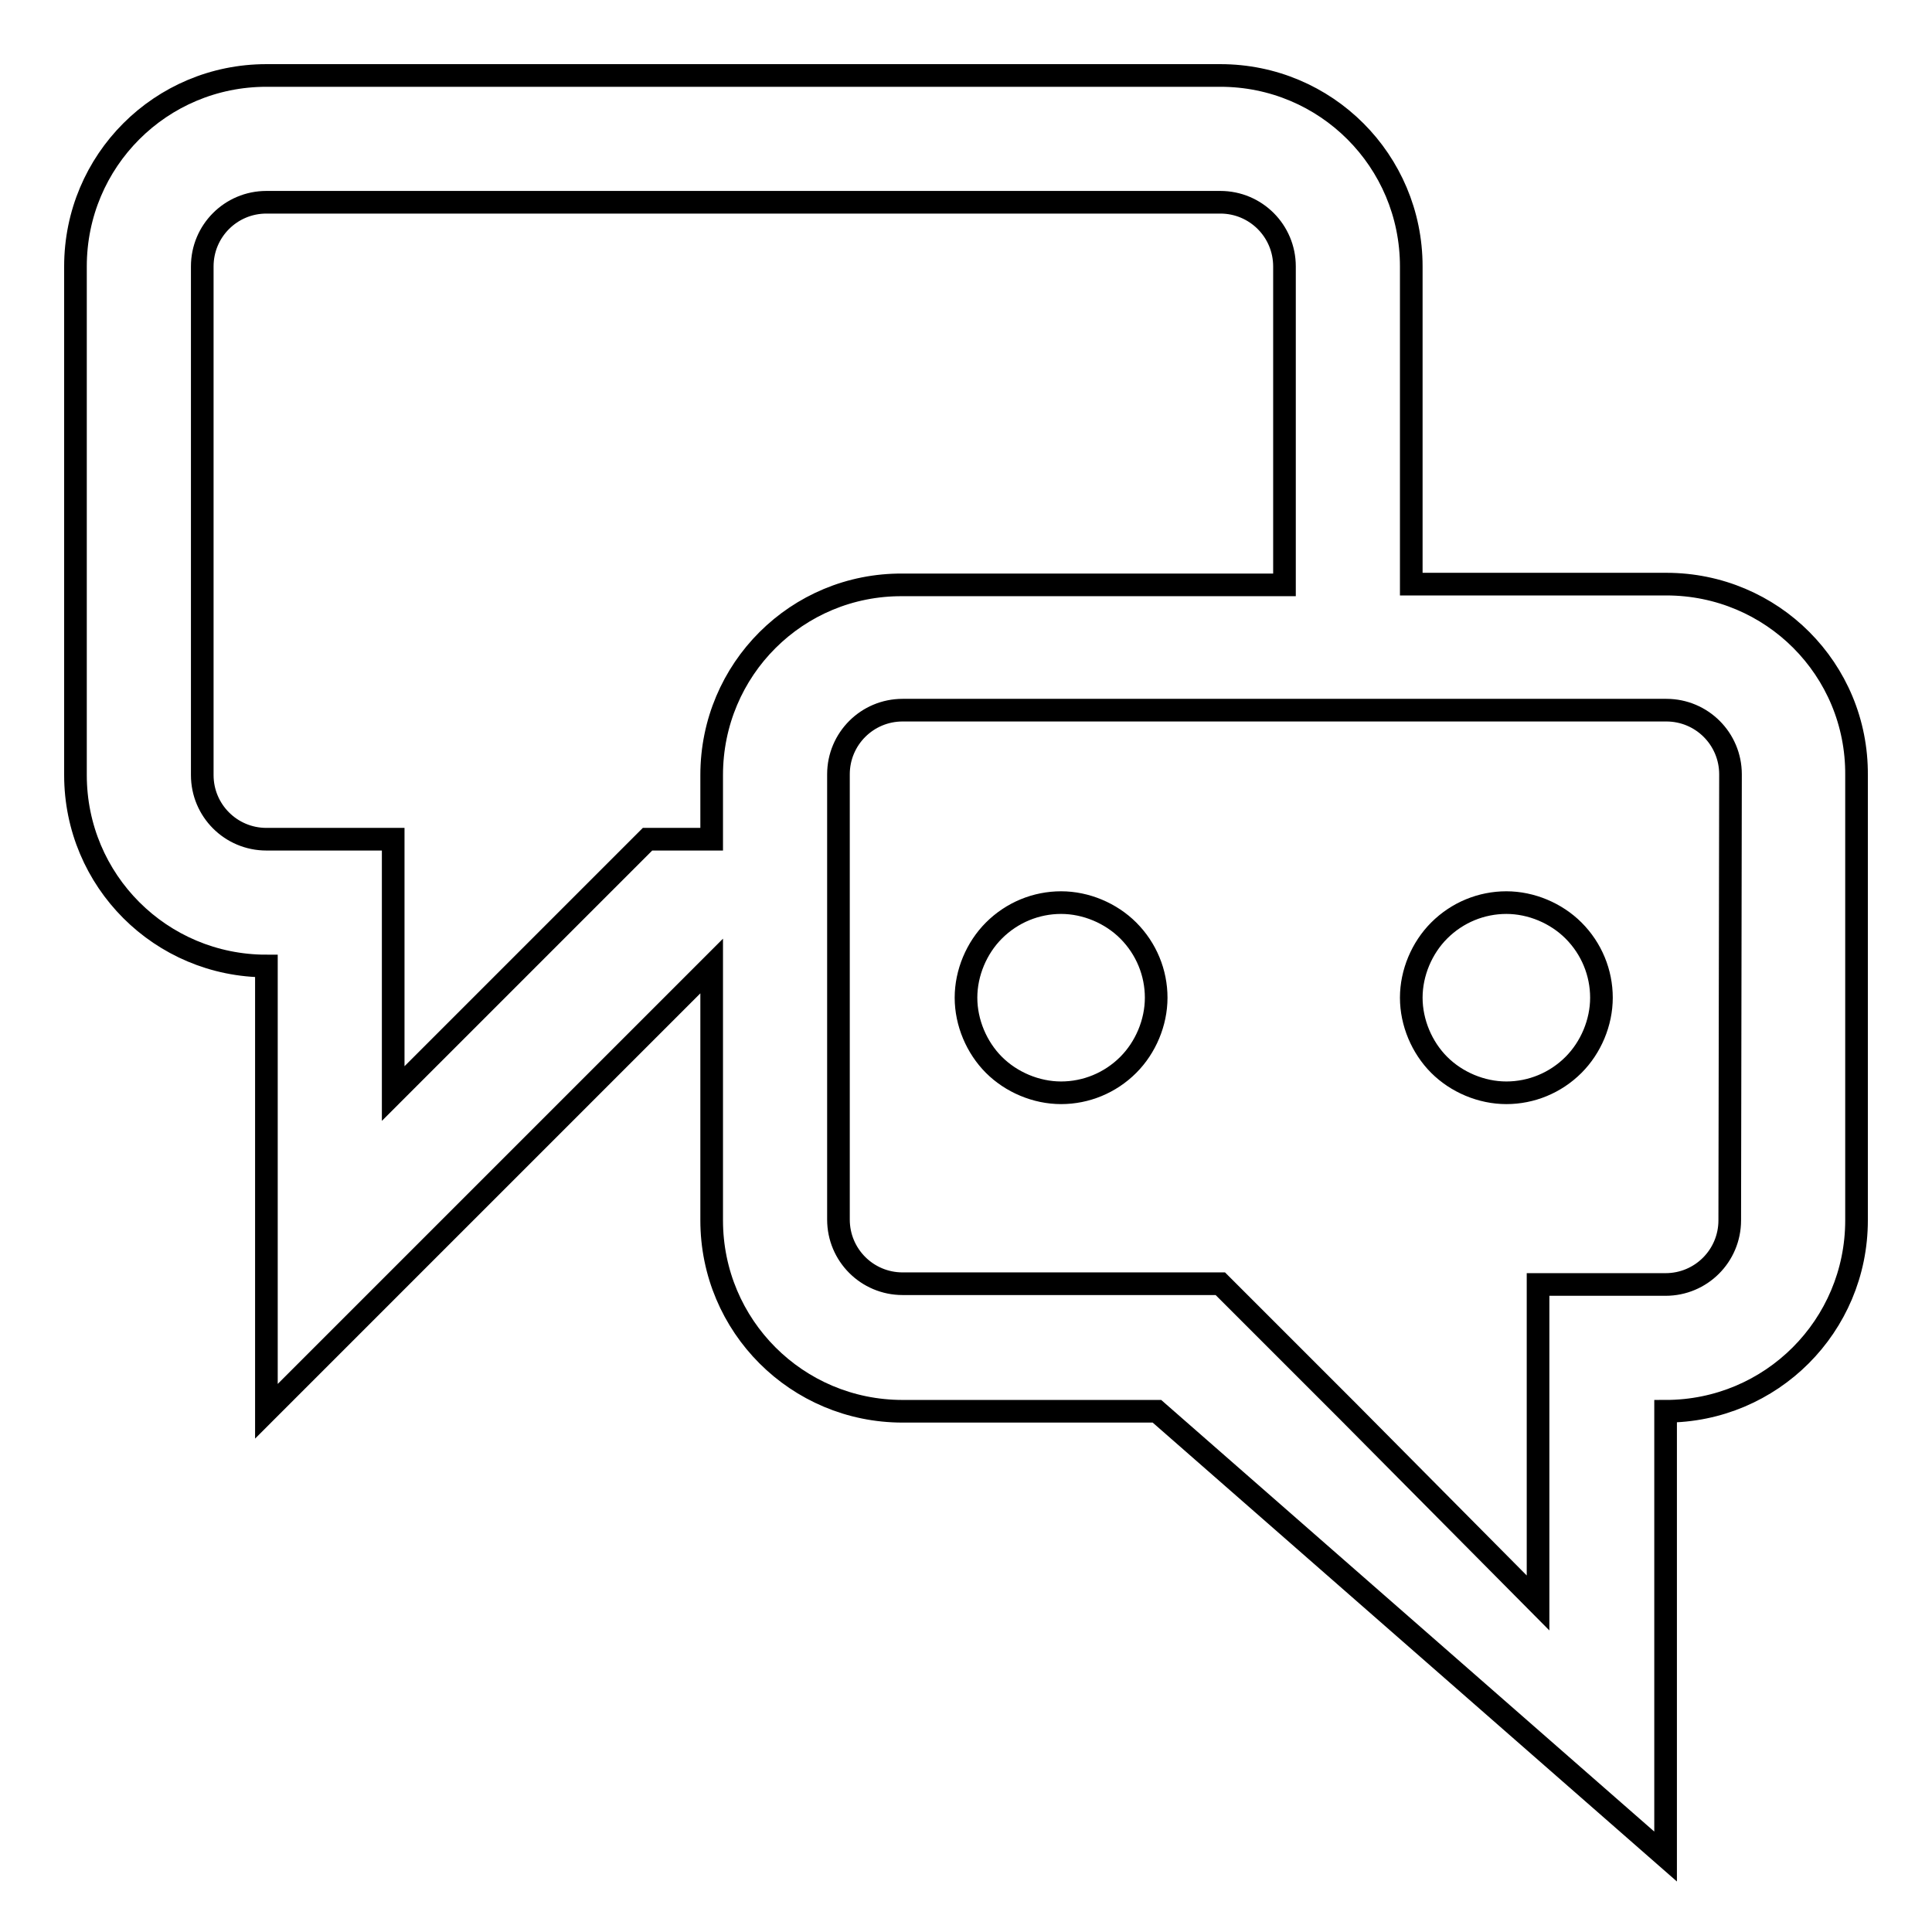 <?xml version="1.0" encoding="utf-8"?>
<!-- Svg Vector Icons : http://www.onlinewebfonts.com/icon -->
<!DOCTYPE svg PUBLIC "-//W3C//DTD SVG 1.1//EN" "http://www.w3.org/Graphics/SVG/1.1/DTD/svg11.dtd">
<svg version="1.1" xmlns="http://www.w3.org/2000/svg" xmlns:xlink="http://www.w3.org/1999/xlink" x="0px" y="0px" viewBox="0 0 256 256" enable-background="new 0 0 256 256" xml:space="preserve">
<g><g><path stroke-width="3" fill-opacity="0" stroke="#000000"  d="M220.8,77.4H187V35.3c0-14-11.3-25.3-25.3-25.3H35.3C21.3,10,10,21.3,10,35.3v67.4c0,14,11.3,25.3,25.3,25.3v59l59-59v33.7c0,14,11.3,25.3,25.3,25.3h33.7l67.4,59v-59c14,0,25.3-11.3,25.3-25.3v-59C246.1,88.7,234.8,77.4,220.8,77.4L220.8,77.4z M94.3,102.7v8.5h-8.5L69,128l-16.9,16.9v-33.7H35.3c-4.7,0-8.5-3.8-8.5-8.5V35.3c0-4.7,3.8-8.5,8.5-8.5h126.4c4.7,0,8.5,3.8,8.5,8.5v42.2h-50.6C105.6,77.4,94.3,88.7,94.3,102.7L94.3,102.7z M229.2,161.7c0,4.7-3.8,8.5-8.5,8.5h-16.9v42.2L178.6,187l-16.9-16.9h-42.1c-4.7,0-8.5-3.8-8.5-8.5v-59c0-4.7,3.8-8.5,8.5-8.5h101.2c4.7,0,8.5,3.8,8.5,8.5L229.2,161.7L229.2,161.7z M187,132.2c0-3.3,1.4-6.6,3.7-8.9c2.4-2.4,5.6-3.7,8.9-3.7c3.3,0,6.6,1.4,8.9,3.7c2.4,2.4,3.7,5.6,3.7,8.9c0,3.3-1.4,6.6-3.7,8.9c-2.4,2.4-5.6,3.7-8.9,3.7c-3.3,0-6.6-1.4-8.9-3.7C188.4,138.8,187,135.5,187,132.2L187,132.2z M128,132.2c0-3.3,1.4-6.6,3.7-8.9c2.4-2.4,5.6-3.7,8.9-3.7c3.3,0,6.6,1.4,8.9,3.7c2.4,2.4,3.7,5.6,3.7,8.9c0,3.3-1.4,6.6-3.7,8.9c-2.4,2.4-5.6,3.7-8.9,3.7c-3.3,0-6.6-1.4-8.9-3.7C129.4,138.8,128,135.5,128,132.2L128,132.2z"/></g></g>
</svg>